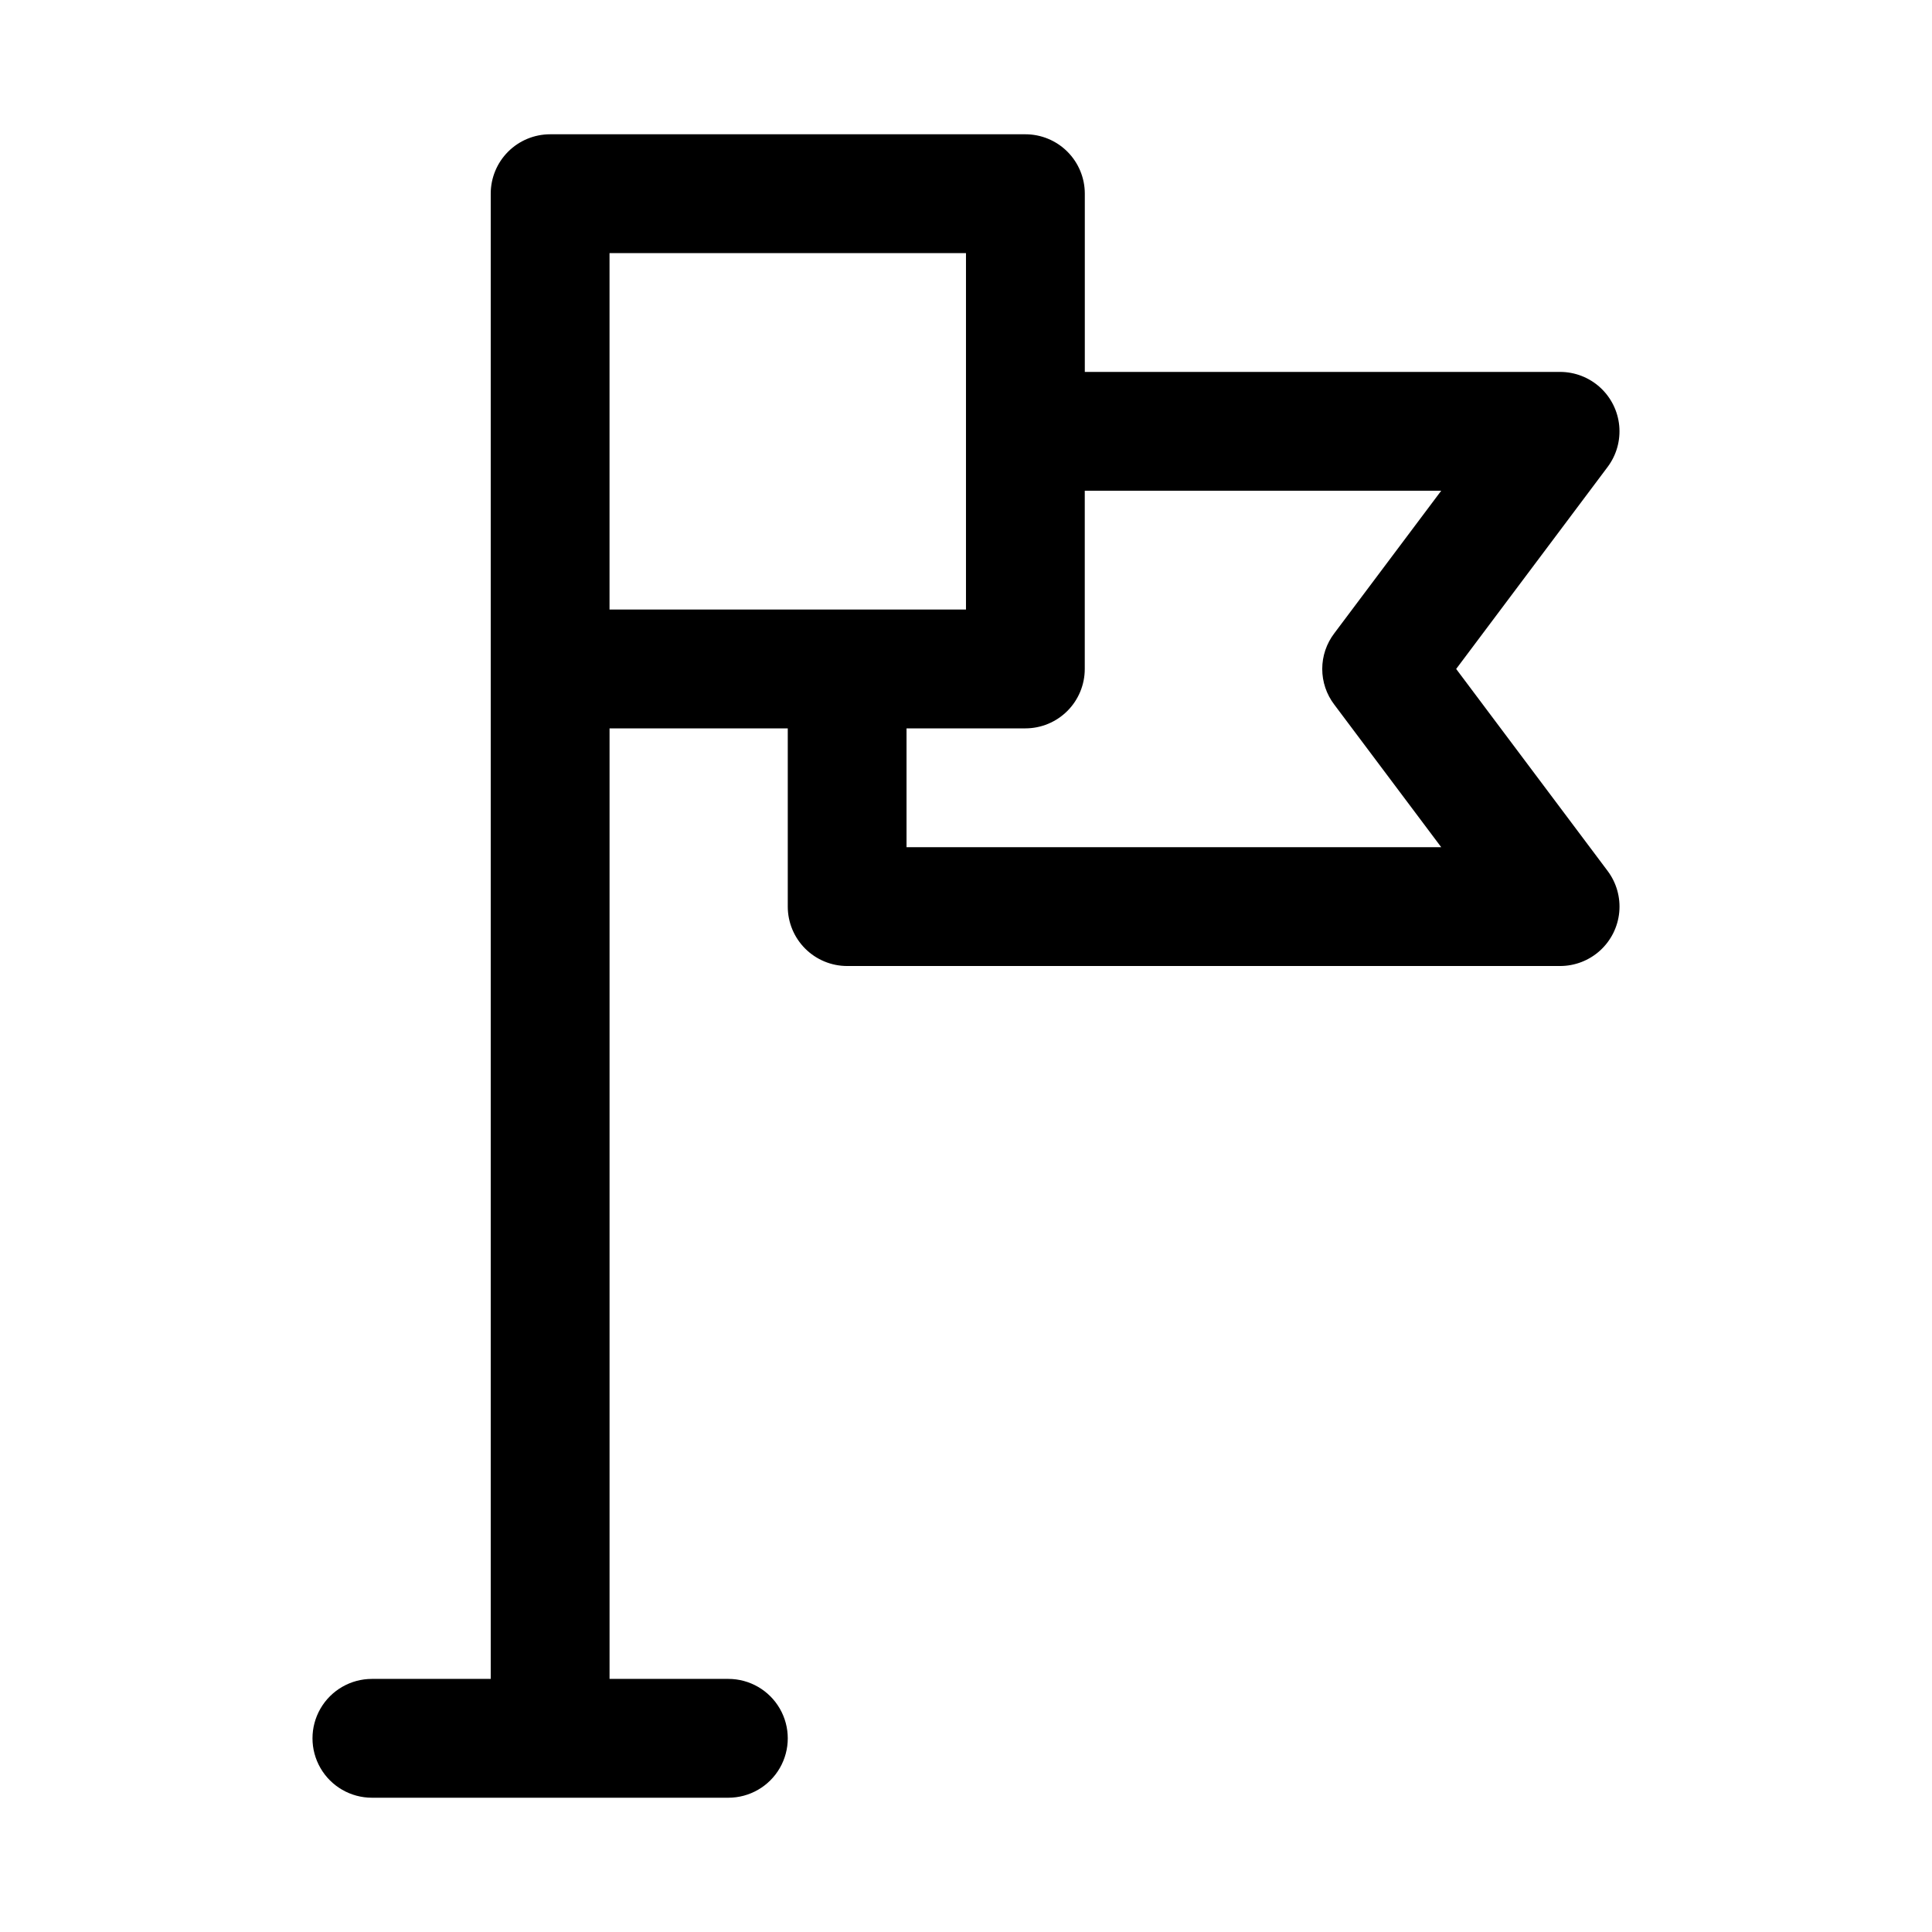 <?xml version="1.0" encoding="UTF-8"?>
<!-- Uploaded to: ICON Repo, www.svgrepo.com, Generator: ICON Repo Mixer Tools -->
<svg fill="#000000" width="800px" height="800px" version="1.1" viewBox="144 144 512 512" xmlns="http://www.w3.org/2000/svg">
 <path d="m529.9 321.28 40.133-53.527c2.352-3.137 3.449-7.035 3.078-10.934-0.371-3.902-2.184-7.523-5.082-10.16s-6.676-4.098-10.594-4.098h-125.95v-47.234c0-4.176-1.66-8.18-4.613-11.133-2.953-2.949-6.957-4.609-11.133-4.609h-125.95c-4.176 0-8.18 1.66-11.133 4.609-2.953 2.953-4.609 6.957-4.609 11.133v393.6h-31.488c-5.625 0-10.824 3.004-13.637 7.875-2.812 4.871-2.812 10.871 0 15.742 2.812 4.871 8.012 7.871 13.637 7.871h94.465c5.625 0 10.82-3 13.633-7.871 2.812-4.871 2.812-10.871 0-15.742-2.812-4.871-8.008-7.875-13.633-7.875h-31.488v-251.9h47.23v47.23c0 4.176 1.66 8.18 4.613 11.133s6.957 4.613 11.133 4.613h188.93c3.918 0 7.695-1.461 10.594-4.098 2.898-2.637 4.711-6.262 5.082-10.16 0.371-3.902-0.727-7.801-3.078-10.934zm-177.14-15.742h-47.23v-94.465h94.465v94.465zm144.84 25.191 28.34 37.785h-141.7v-31.488h31.488c4.176 0 8.18-1.66 11.133-4.613s4.613-6.957 4.613-11.133v-47.23h94.465l-28.34 37.785c-2.07 2.715-3.191 6.035-3.191 9.445 0 3.414 1.121 6.734 3.191 9.449z"/>
</svg>